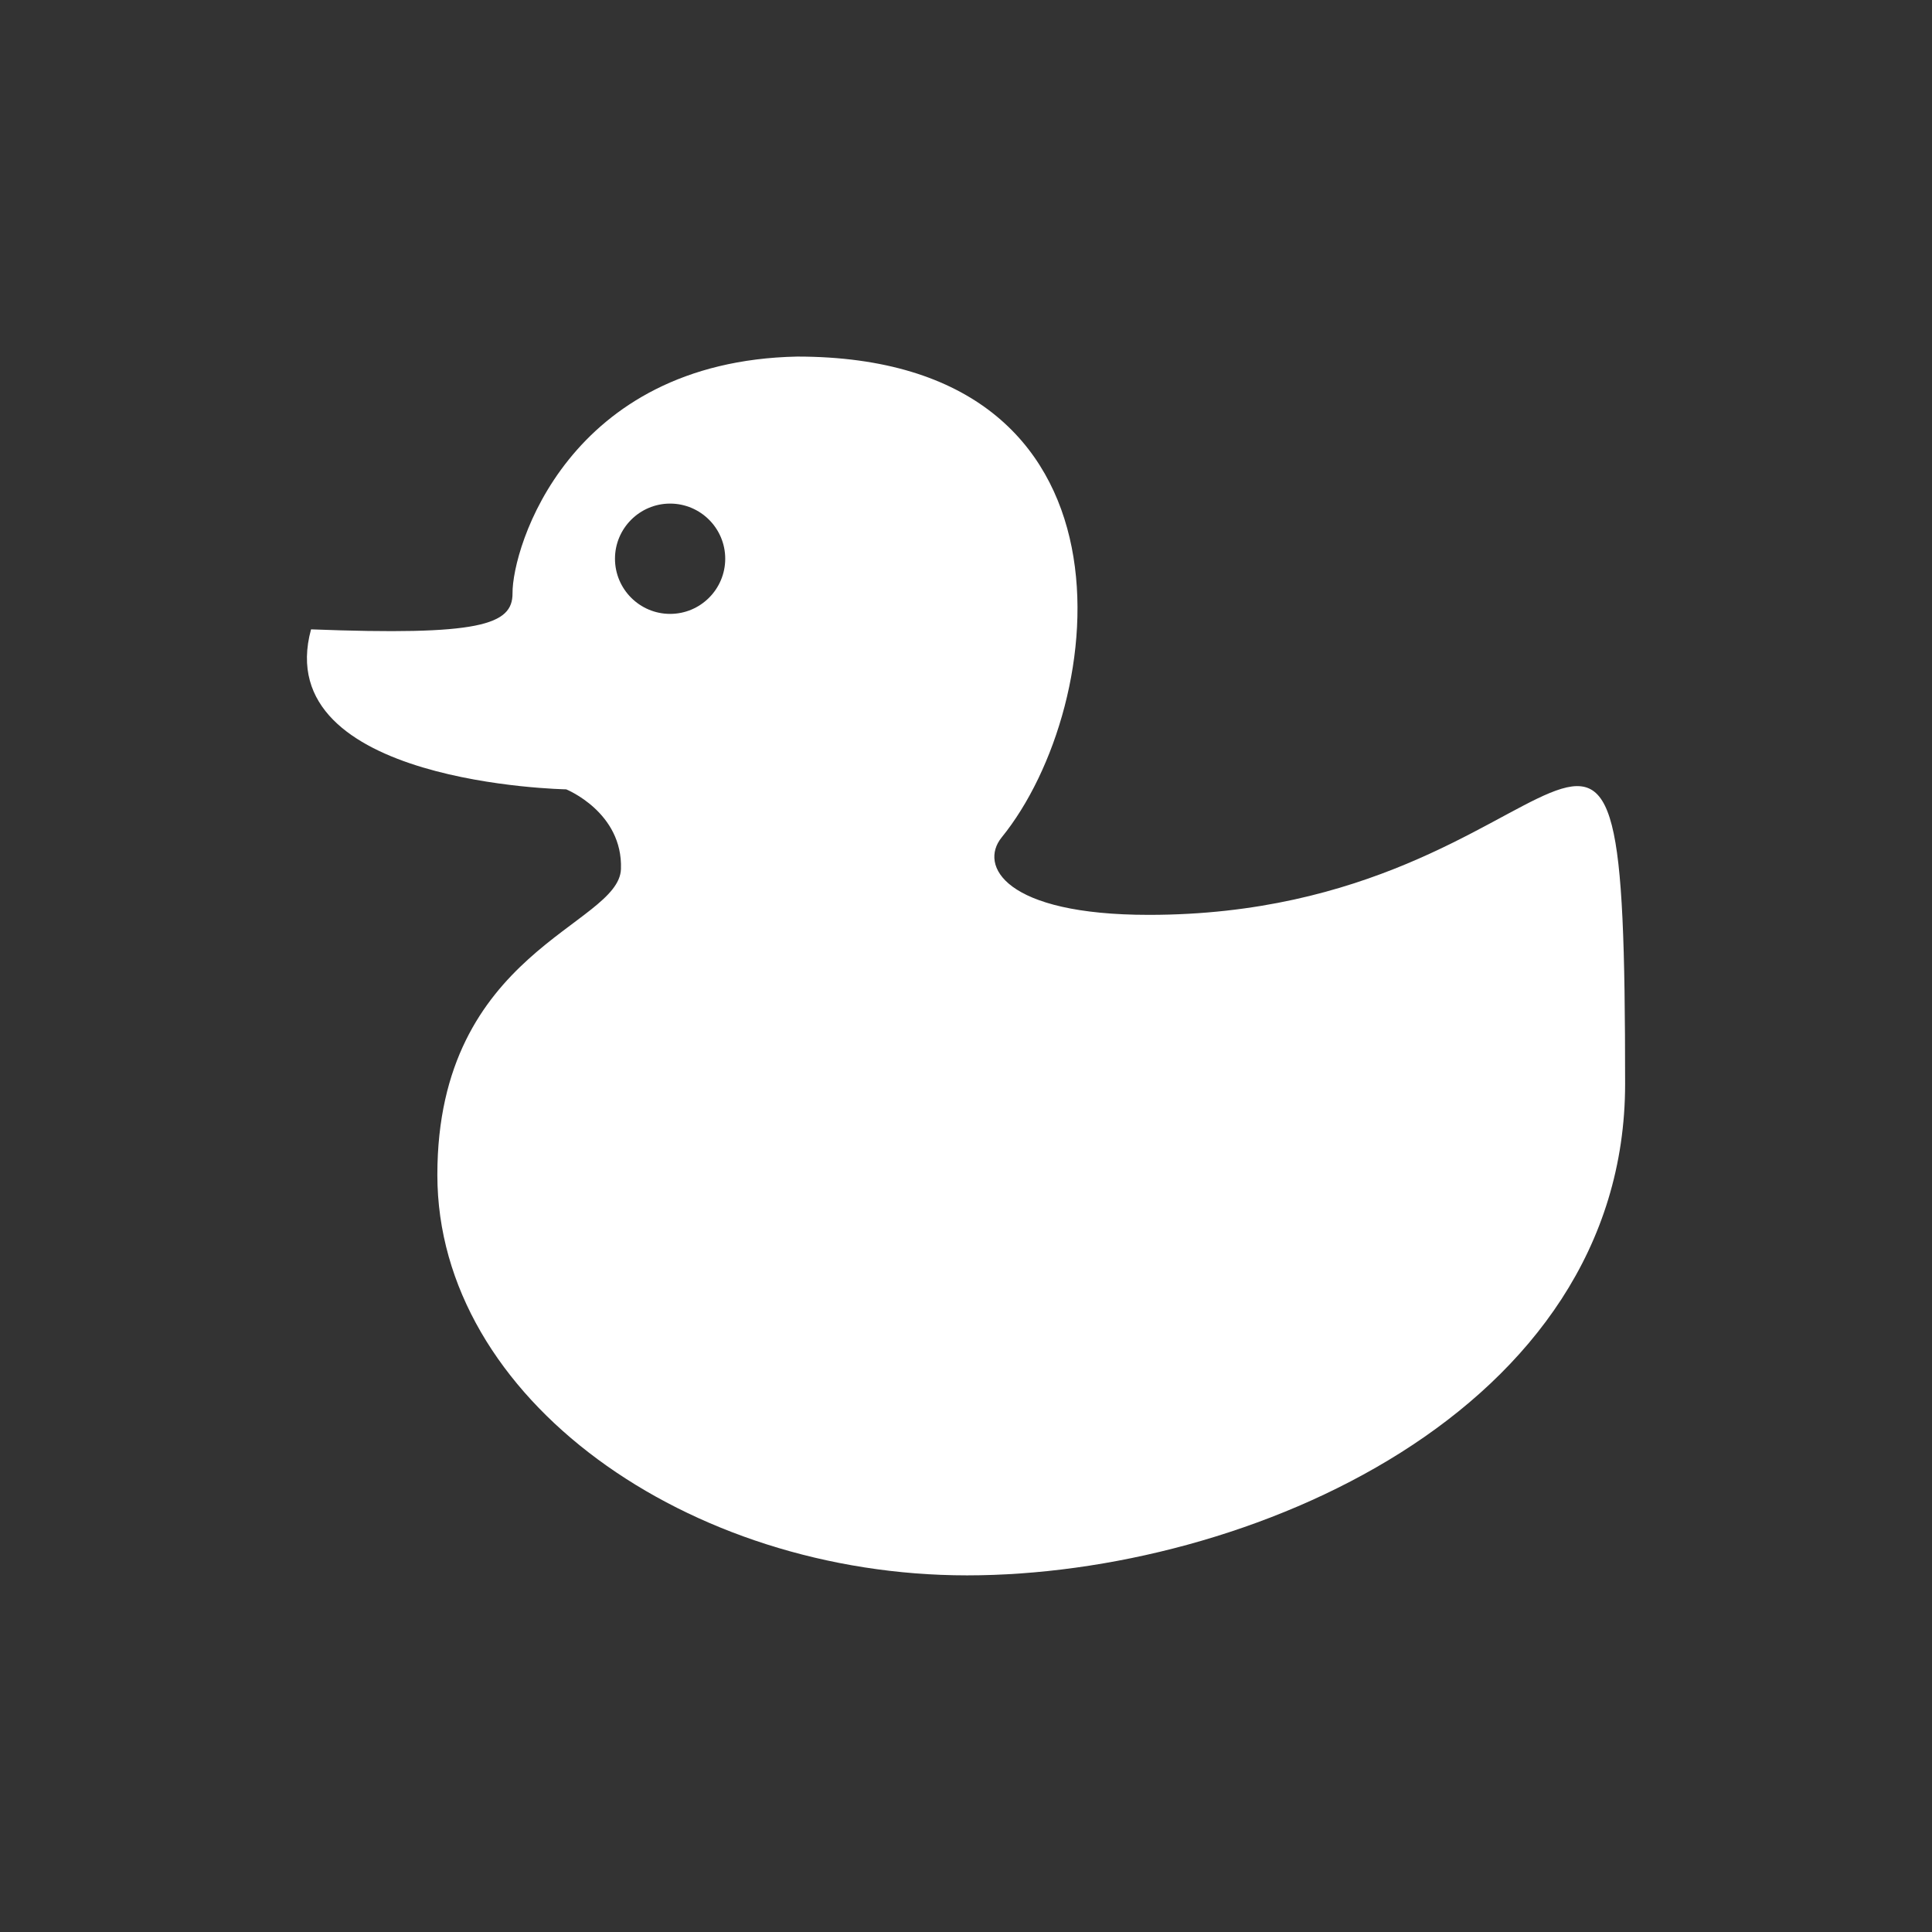 <svg width="32" height="32" viewBox="0 0 32 32" fill="none" xmlns="http://www.w3.org/2000/svg">
<rect x="0" y="0" width="32" height="32" fill="#333333" stroke="none"/>
<g clip-path="url(#clip0_307_822)">
<path fill-rule="evenodd" clip-rule="evenodd" d="M9.378 13.074C9.378 13.074 10.318 13.453 10.285 14.394C10.252 15.335 7.244 15.744 7.244 19.459C7.244 23.174 11.397 26.093 16.018 26.093C20.638 26.093 26.917 23.385 26.917 17.953C26.917 8.833 26.226 15.153 19.029 15.153C16.639 15.153 16.213 14.337 16.59 13.871C18.375 11.675 19.029 5.906 13.203 5.906C9.401 5.985 8.483 9.078 8.489 9.827C8.492 10.353 7.939 10.531 5.152 10.424C4.451 12.989 9.378 13.074 9.378 13.074ZM11.099 8.341C11.603 8.341 12.012 8.751 12.012 9.254C12.012 9.758 11.603 10.168 11.099 10.168C10.596 10.168 10.186 9.758 10.186 9.254C10.186 8.751 10.596 8.341 11.099 8.341Z" fill="white"/>
</g>
<defs>
<clipPath id="clip0_307_822">
<rect width="32" height="32" fill="white"/>
</clipPath>
</defs>
</svg>
